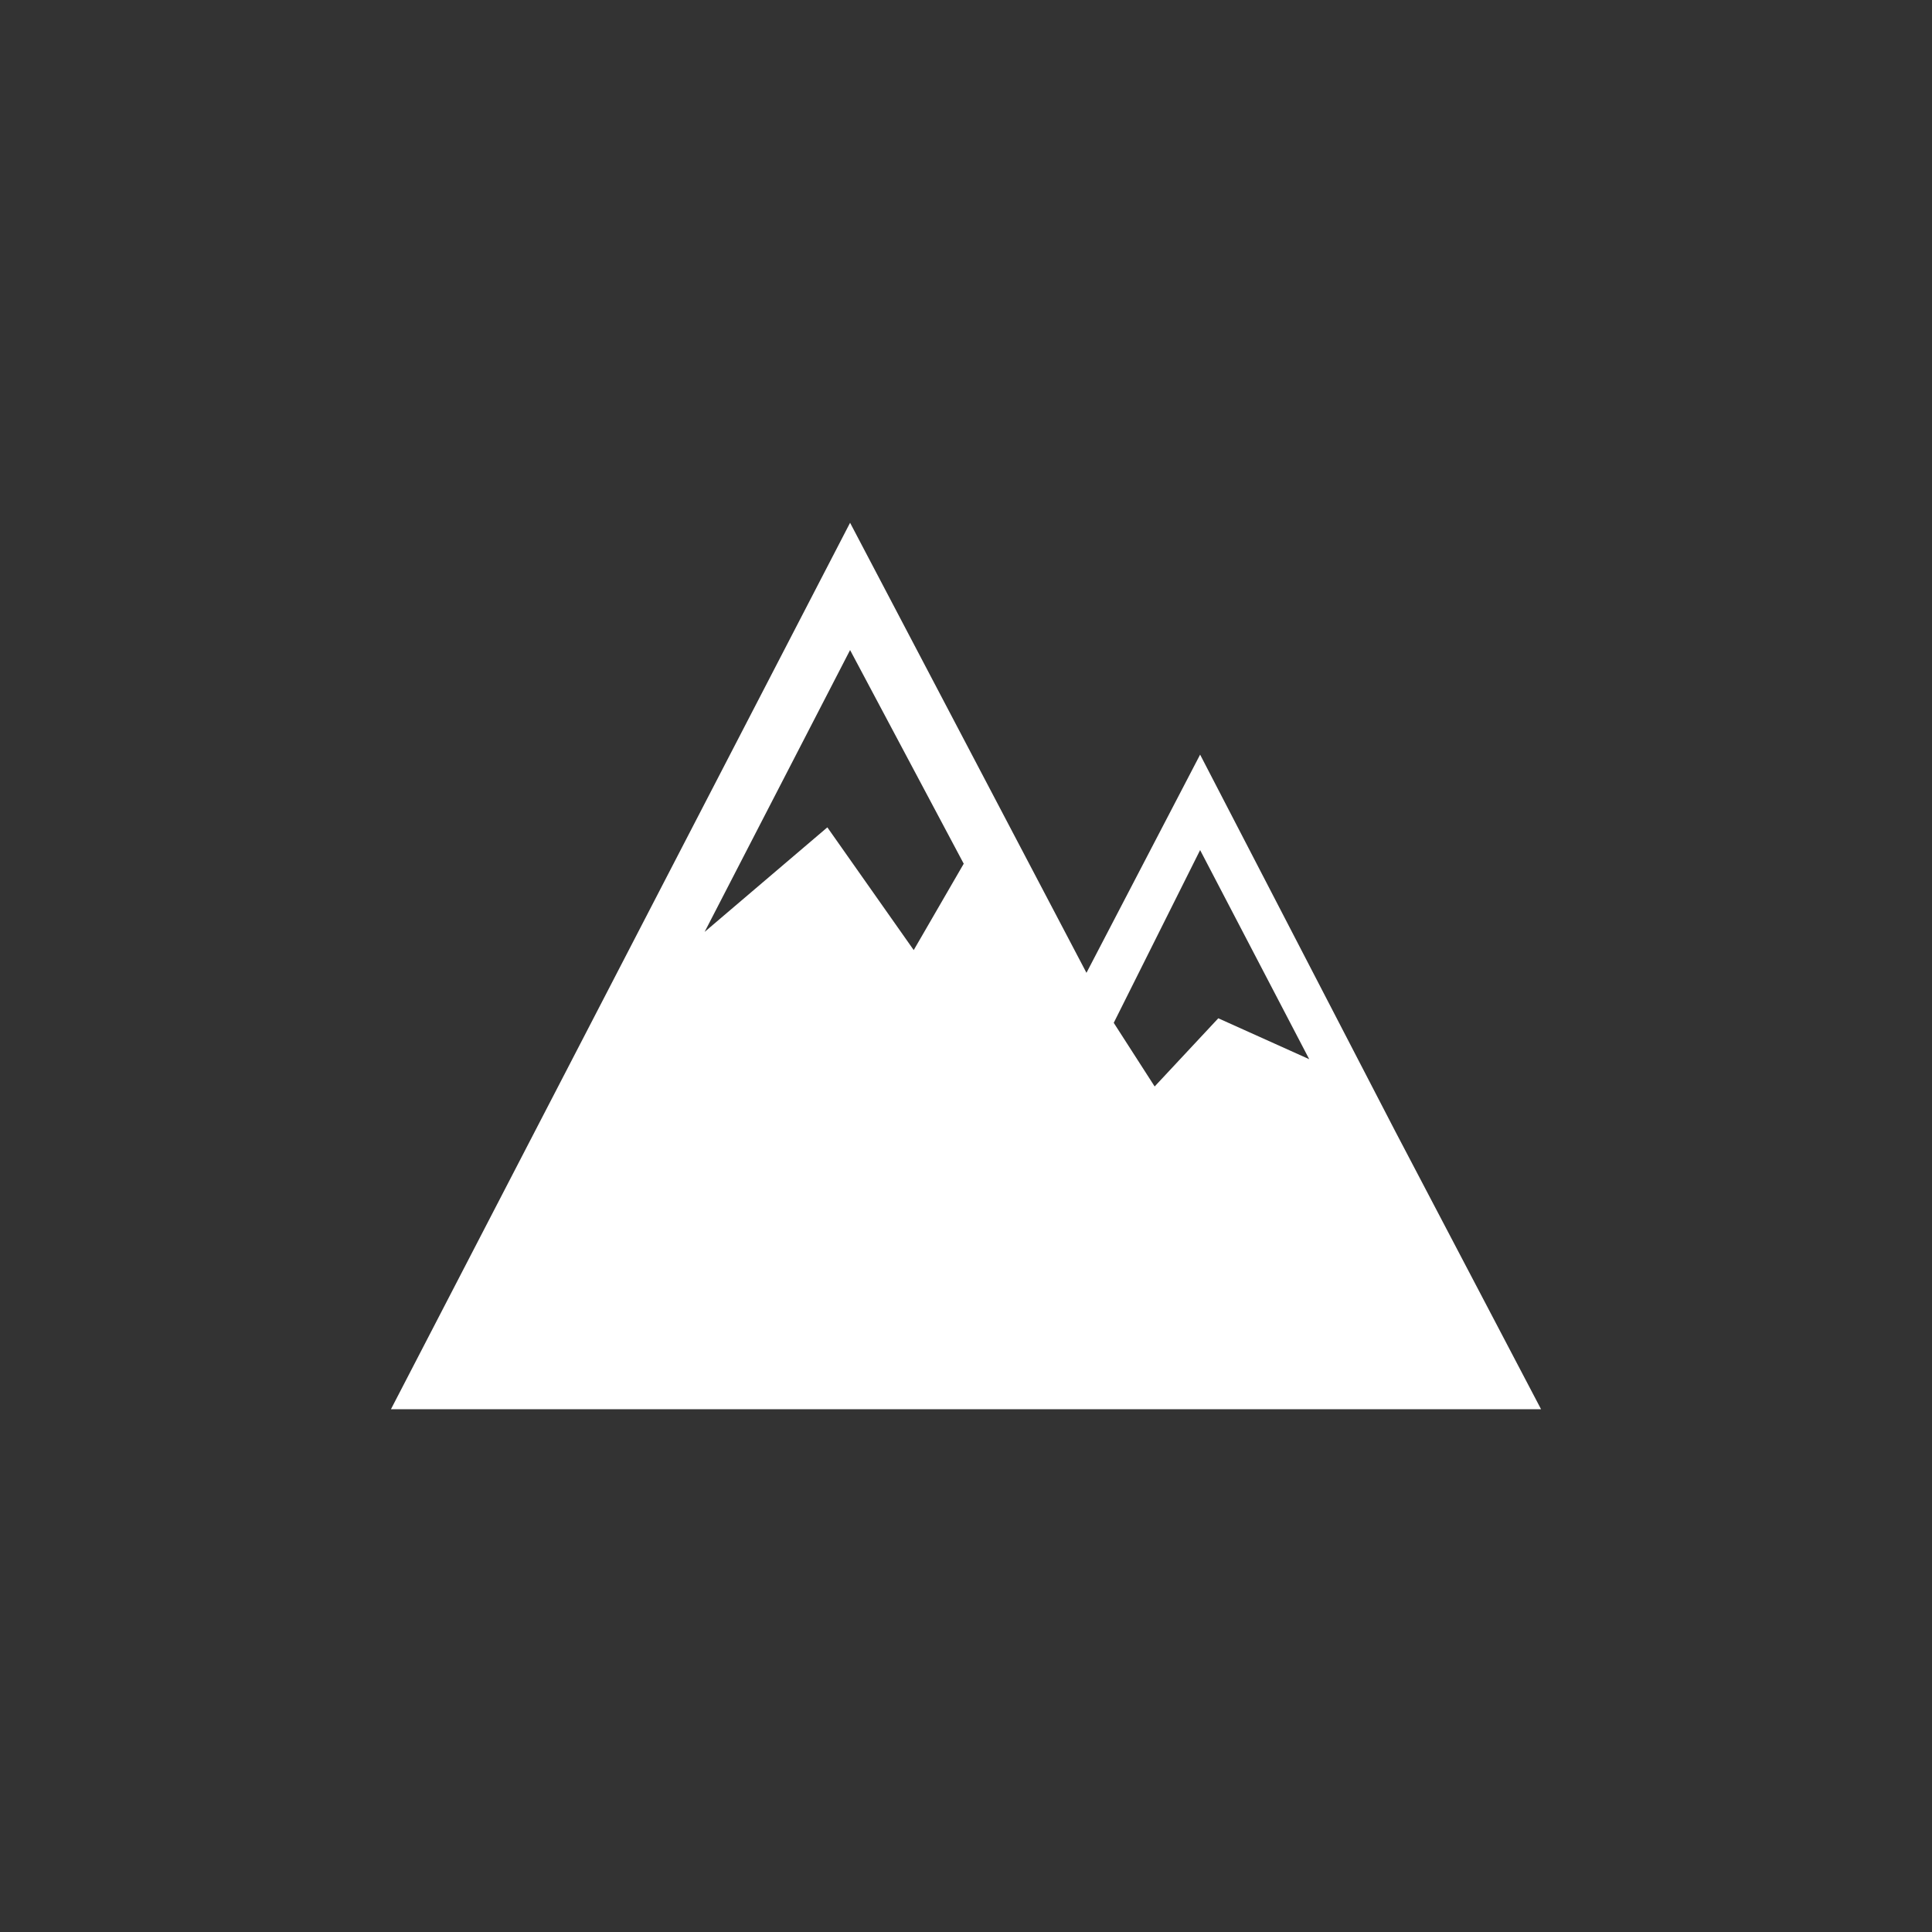 <?xml version="1.0" encoding="utf-8"?>
<!-- Generator: Adobe Illustrator 26.0.2, SVG Export Plug-In . SVG Version: 6.00 Build 0)  -->
<svg version="1.1" id="Layer_1" xmlns="http://www.w3.org/2000/svg" xmlns:xlink="http://www.w3.org/1999/xlink" x="0px" y="0px"
	 viewBox="0 0 42.5 42.5" style="enable-background:new 0 0 42.5 42.5;" xml:space="preserve">
<rect x="0" y="0" width="42.5" height="42.5" fill="#333333" stroke="none"/>
<style type="text/css">
	.st0{fill:#FFFFFF;}
	.st1{fill:#FFFFFF;stroke:#FFFFFF;stroke-width:0.932;stroke-miterlimit:10;}
	.st2{fill:#FFFFFF;stroke:#FFFFFF;stroke-width:0.999;stroke-miterlimit:10;}
	.st3{fill:#FFFFFF;stroke:#FFFFFF;stroke-width:0.858;stroke-miterlimit:10;}
</style>
<path class="st0" d="M30.7,24.9L30.7,24.9L30.7,24.9l-4.3-8.3l-2.5,4.8l-5.2-9.9l-5.8,11.2l0,0l0,0l-4.3,8.3h10.3h10h5L30.7,24.9z
	 M18.2,18.2l-2.7,2.3l3.2-6.2l2.5,4.7l-1.1,1.9L18.2,18.2z M26.4,18.7l2.4,4.6l-2-0.9l-1.4,1.5l-0.9-1.4L26.4,18.7z"/>
</svg>
